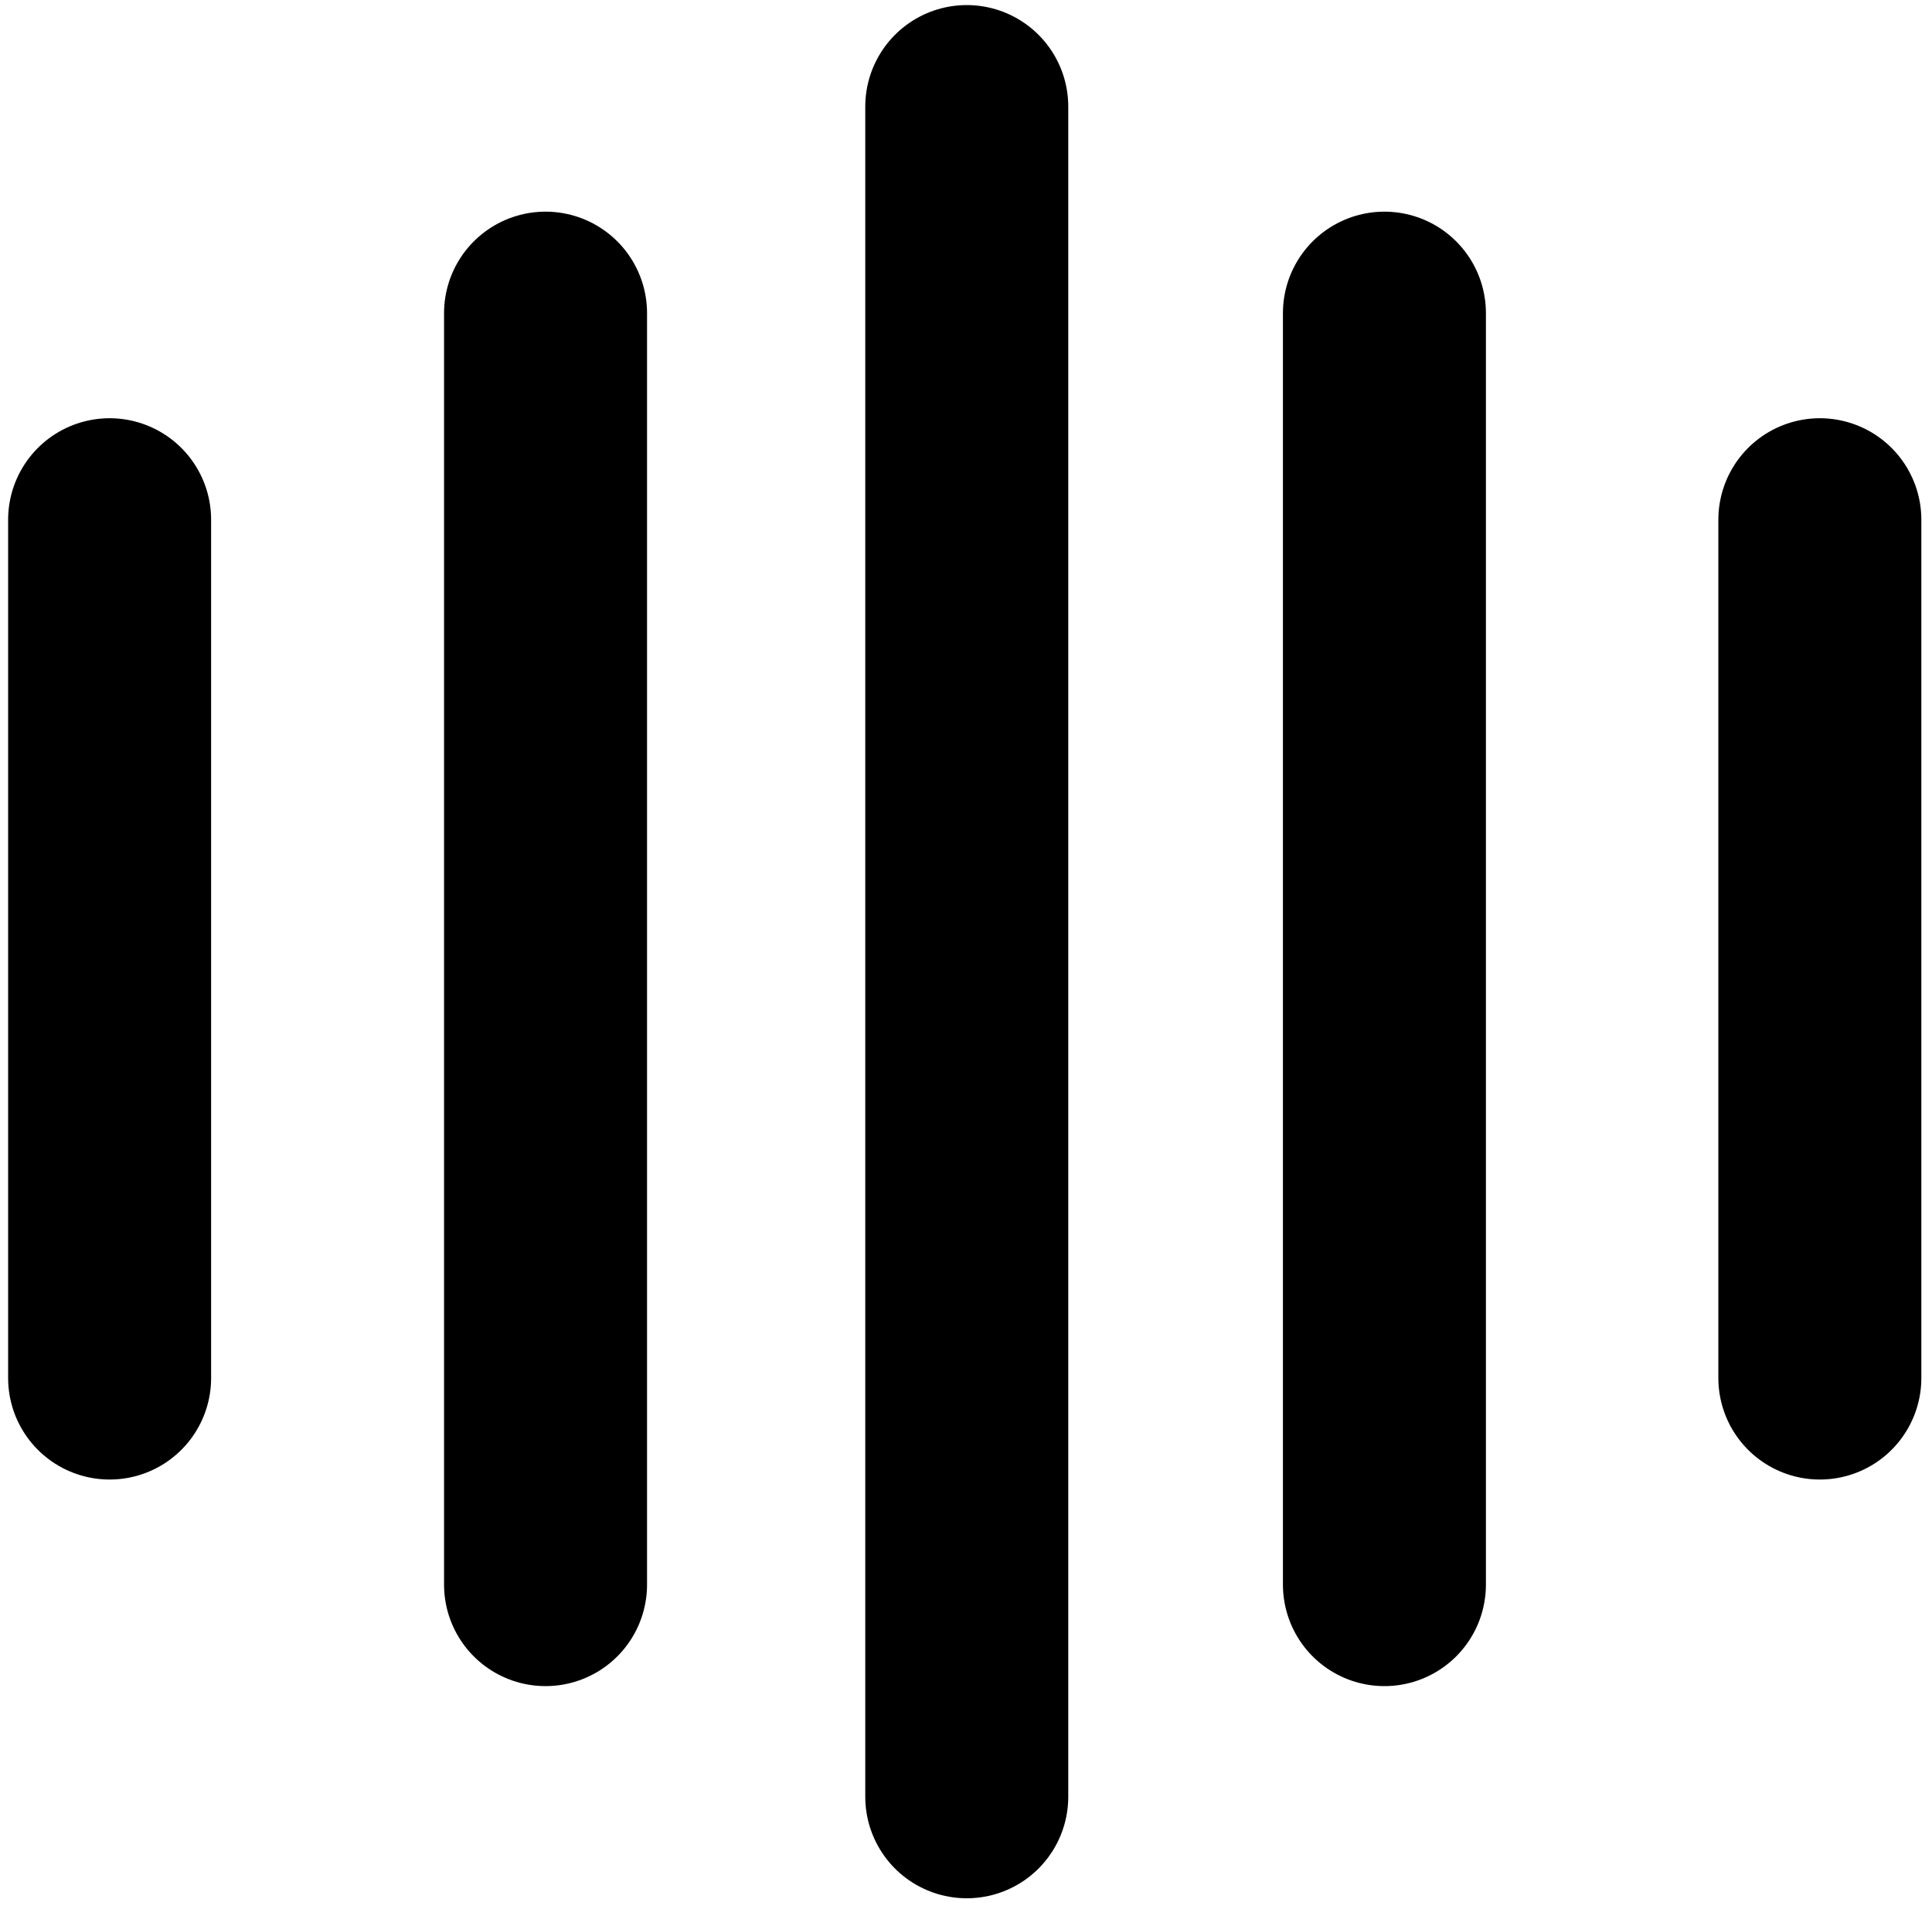 <?xml version="1.0" encoding="UTF-8"?>
<svg id="uuid-3641ef19-2aab-48c5-a6e9-dfcf147acc77" data-name="Laag 1" xmlns="http://www.w3.org/2000/svg" width="38.07" height="37.55" viewBox="0 0 38.07 37.55">
  <defs>
    <style>
      .uuid-553bad20-31d4-4916-a68c-693a83ac77e5 {
        fill: none;
        stroke: #000;
        stroke-linecap: round;
        stroke-miterlimit: 10;
        stroke-width: 4px;
      }
    </style>
  </defs>
  <line class="uuid-553bad20-31d4-4916-a68c-693a83ac77e5" x1="2.16" y1="10.24" x2="2.16" y2="27.15"/>
  <line class="uuid-553bad20-31d4-4916-a68c-693a83ac77e5" x1="35.86" y1="10.24" x2="35.86" y2="27.15"/>
  <line class="uuid-553bad20-31d4-4916-a68c-693a83ac77e5" x1="27.28" y1="6.17" x2="27.28" y2="31.22"/>
  <line class="uuid-553bad20-31d4-4916-a68c-693a83ac77e5" x1="10.75" y1="6.17" x2="10.75" y2="31.22"/>
  <line class="uuid-553bad20-31d4-4916-a68c-693a83ac77e5" x1="19.05" y1="2.1" x2="19.05" y2="35.4"/>
</svg>